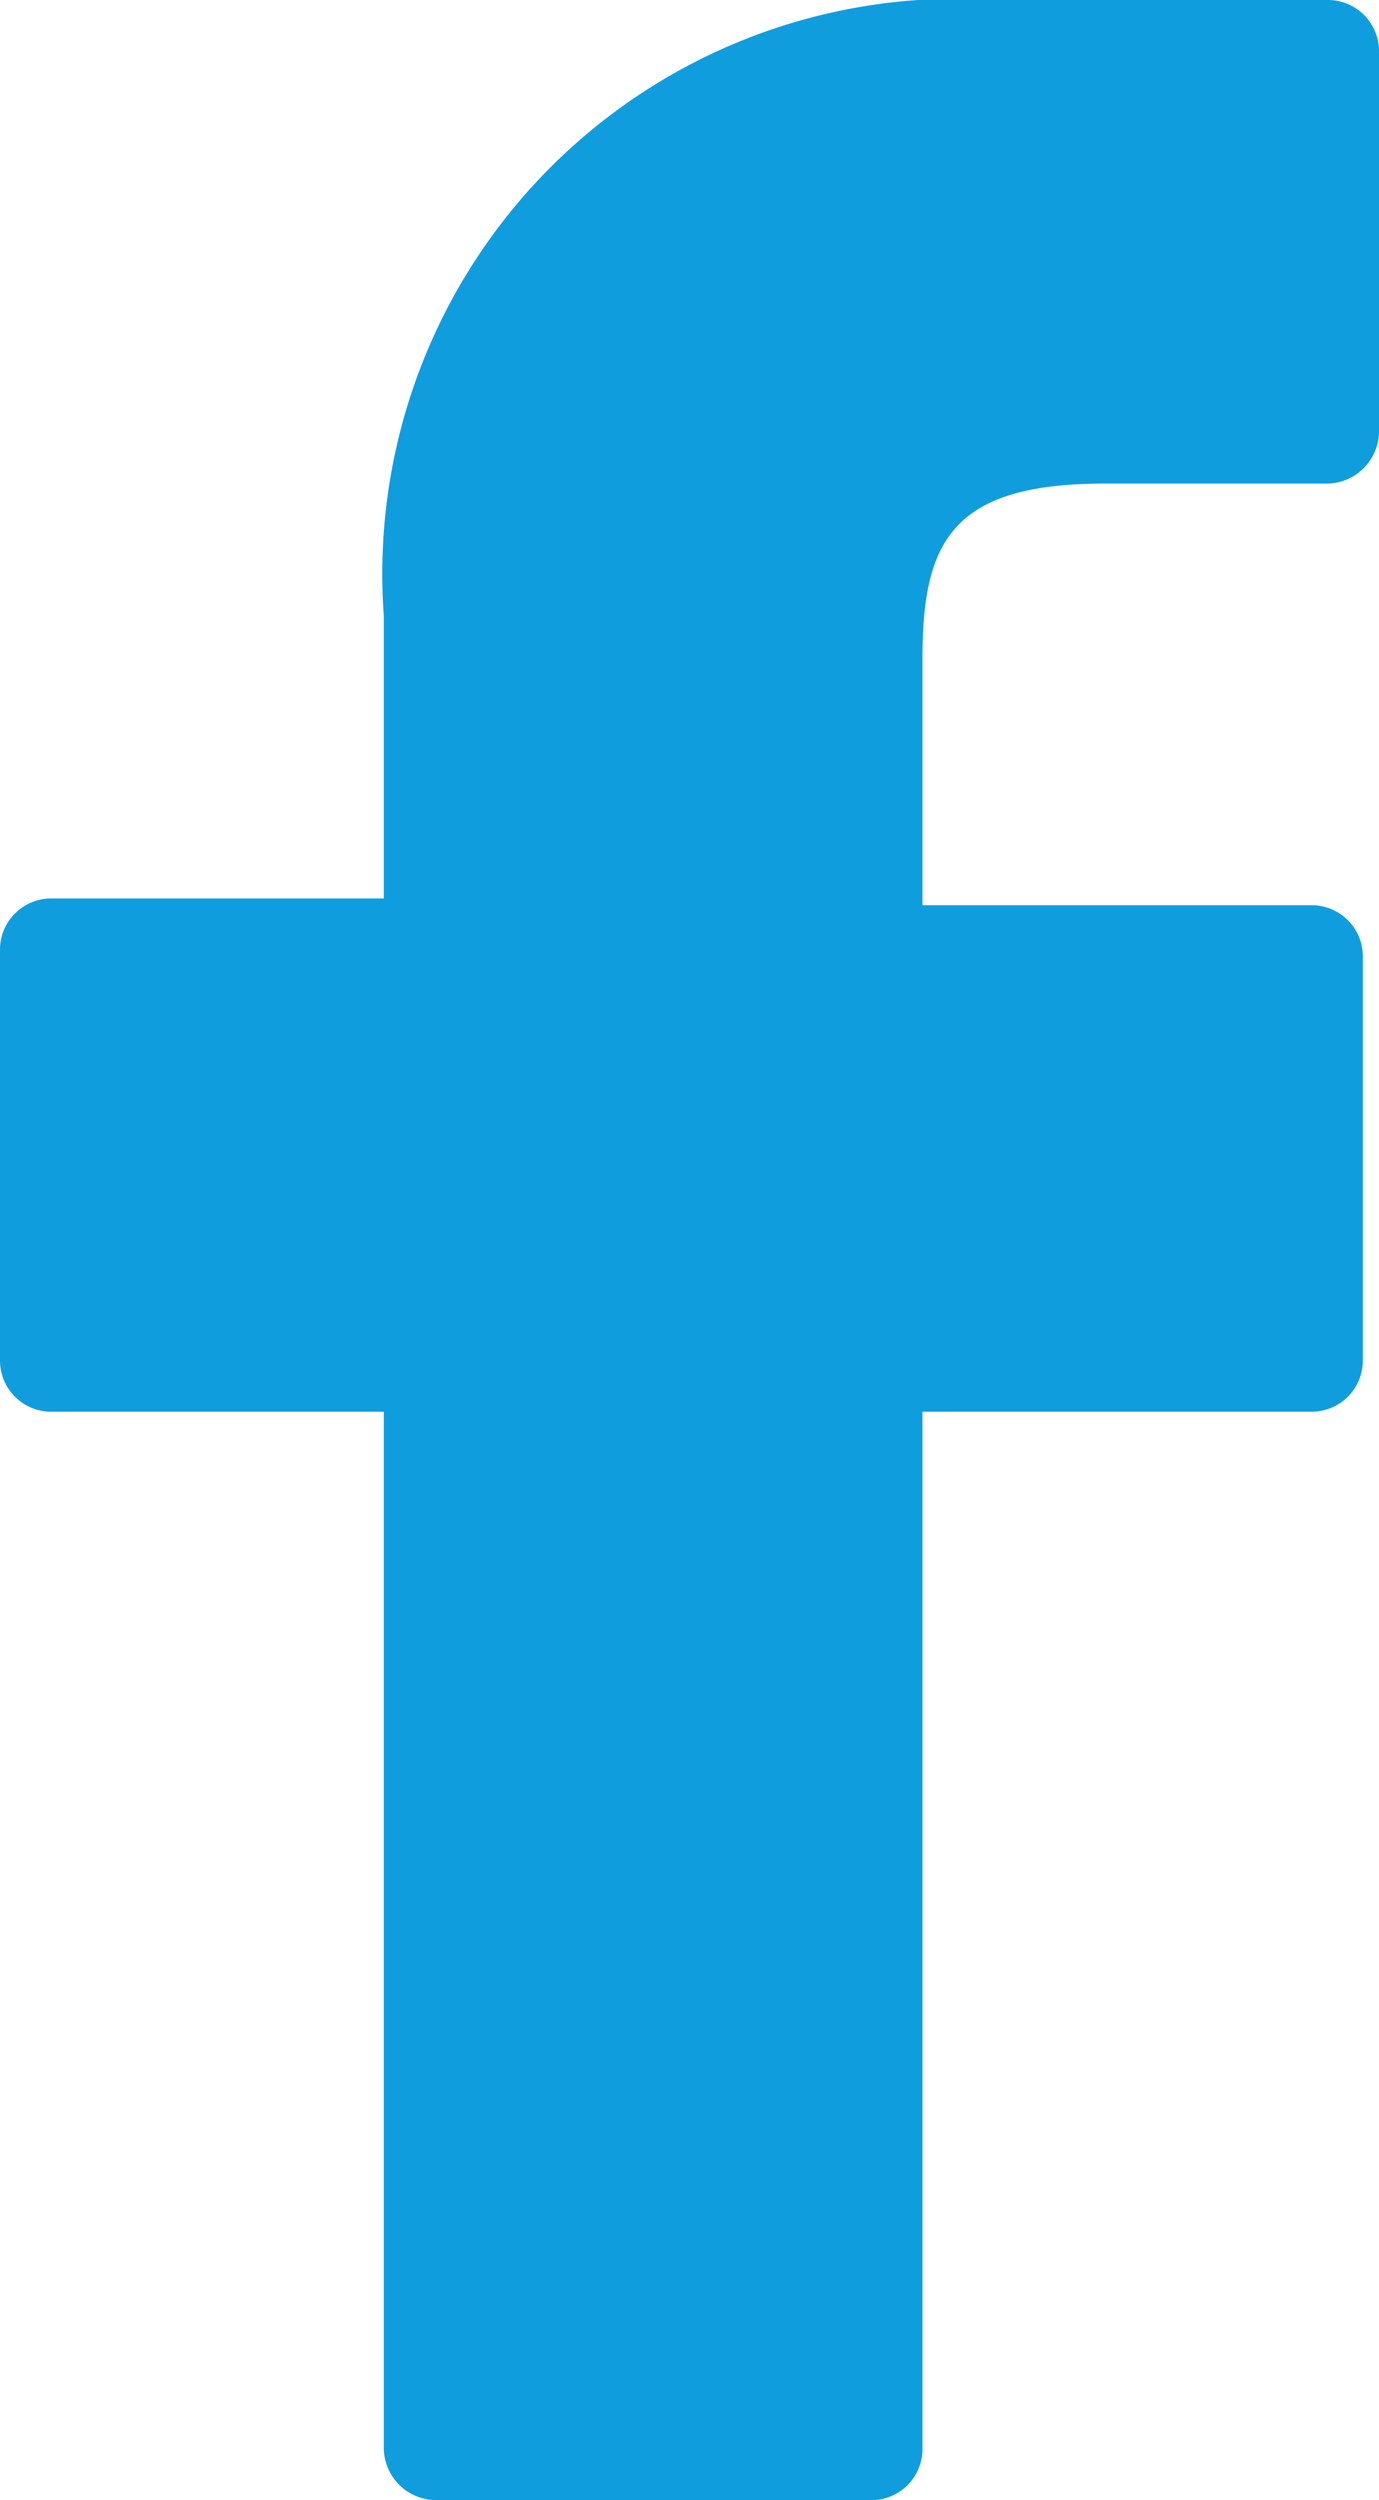 <svg xmlns="http://www.w3.org/2000/svg" viewBox="0 0 10.24 18.56"><g data-name="Layer 2"><path d="M9.85 0H7.4a4.27 4.27 0 00-4.55 4.57v2.1H.39a.38.38 0 00-.39.38v3.05a.38.38 0 00.39.38h2.46v7.7a.39.39 0 00.39.38h3.22a.38.38 0 00.39-.38v-7.7h2.89a.38.38 0 00.38-.38v-3a.38.38 0 00-.38-.38H6.85V4.89c0-.86.21-1.3 1.35-1.3h1.65a.39.39 0 00.39-.38V.38A.38.38 0 009.85 0z" fill="#0f9dde" fill-rule="evenodd" data-name="Layer 1"/></g></svg>